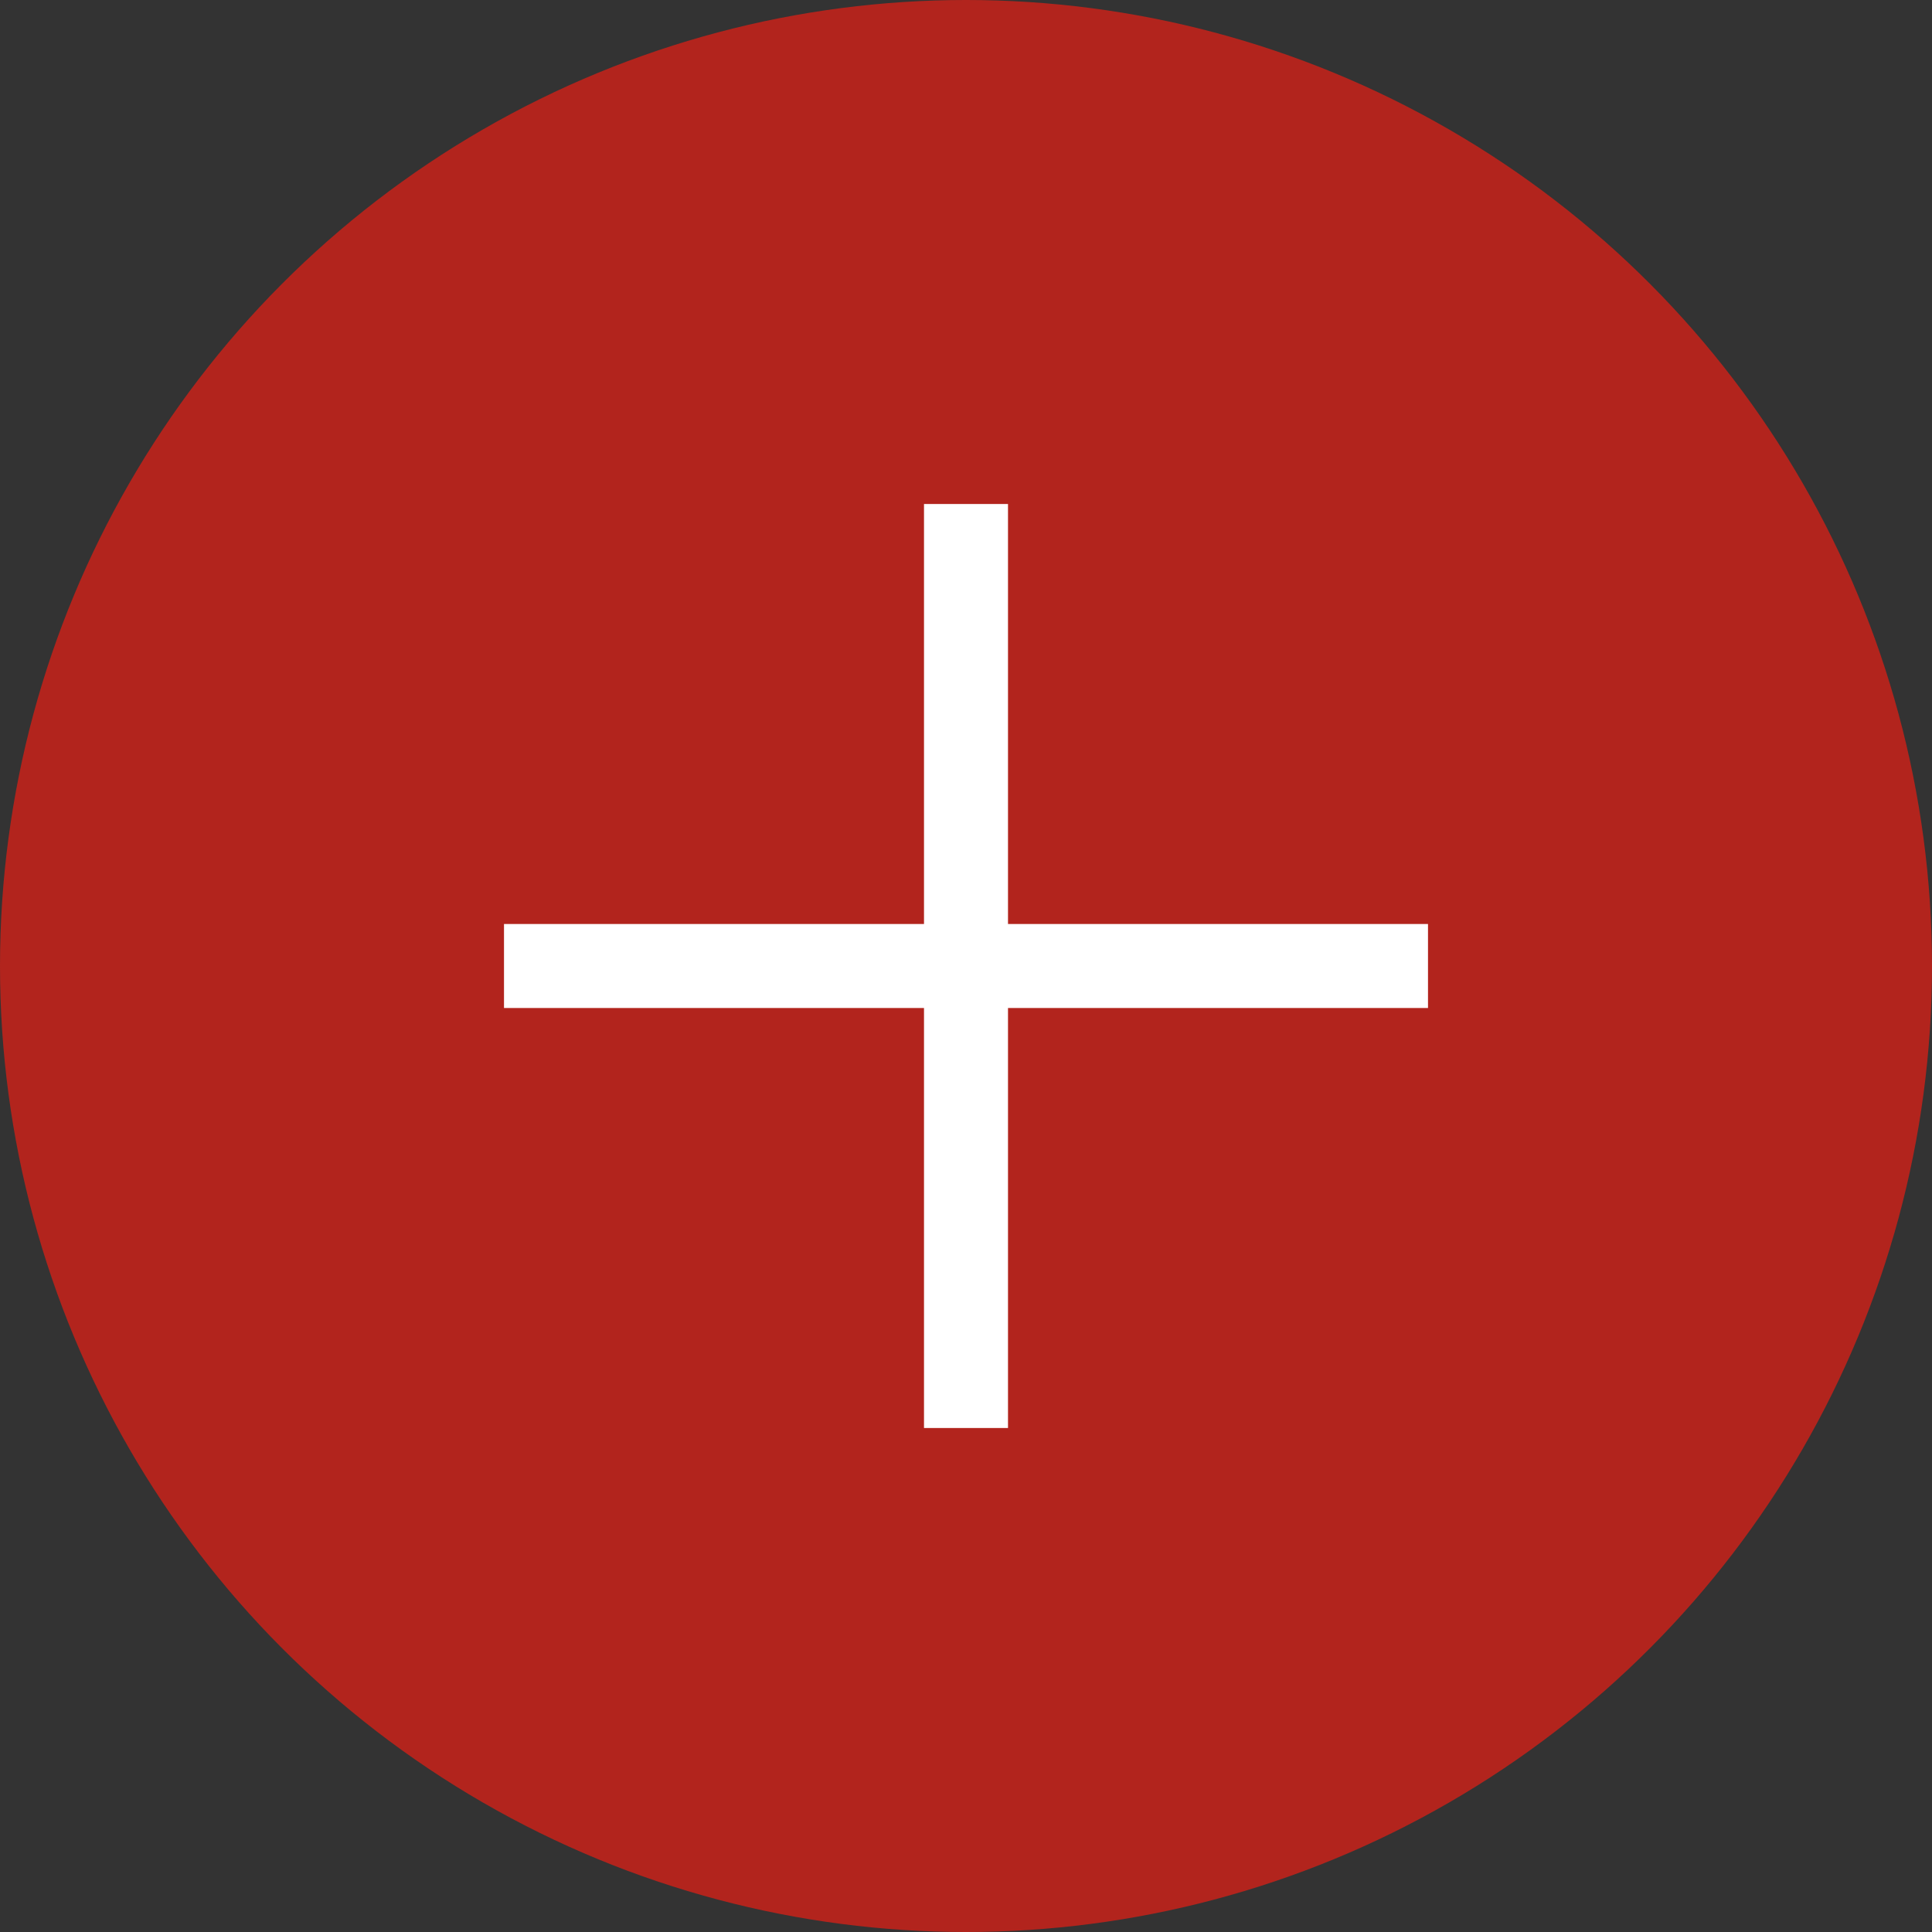 <svg xmlns="http://www.w3.org/2000/svg" id="_レイヤー_2" data-name="レイヤー 2" viewBox="0 0 46 46"><rect x="0" y="0" width="46" height="46" fill="#333333" stroke="none"/><defs><style>.cls-2{fill:none;stroke:#fff;stroke-miterlimit:10;stroke-width:2px}</style></defs><g id="design"><circle cx="23" cy="23" r="23" fill="#b2241d"/><path d="M23 12v22M34 23H12" class="cls-2"/></g></svg>